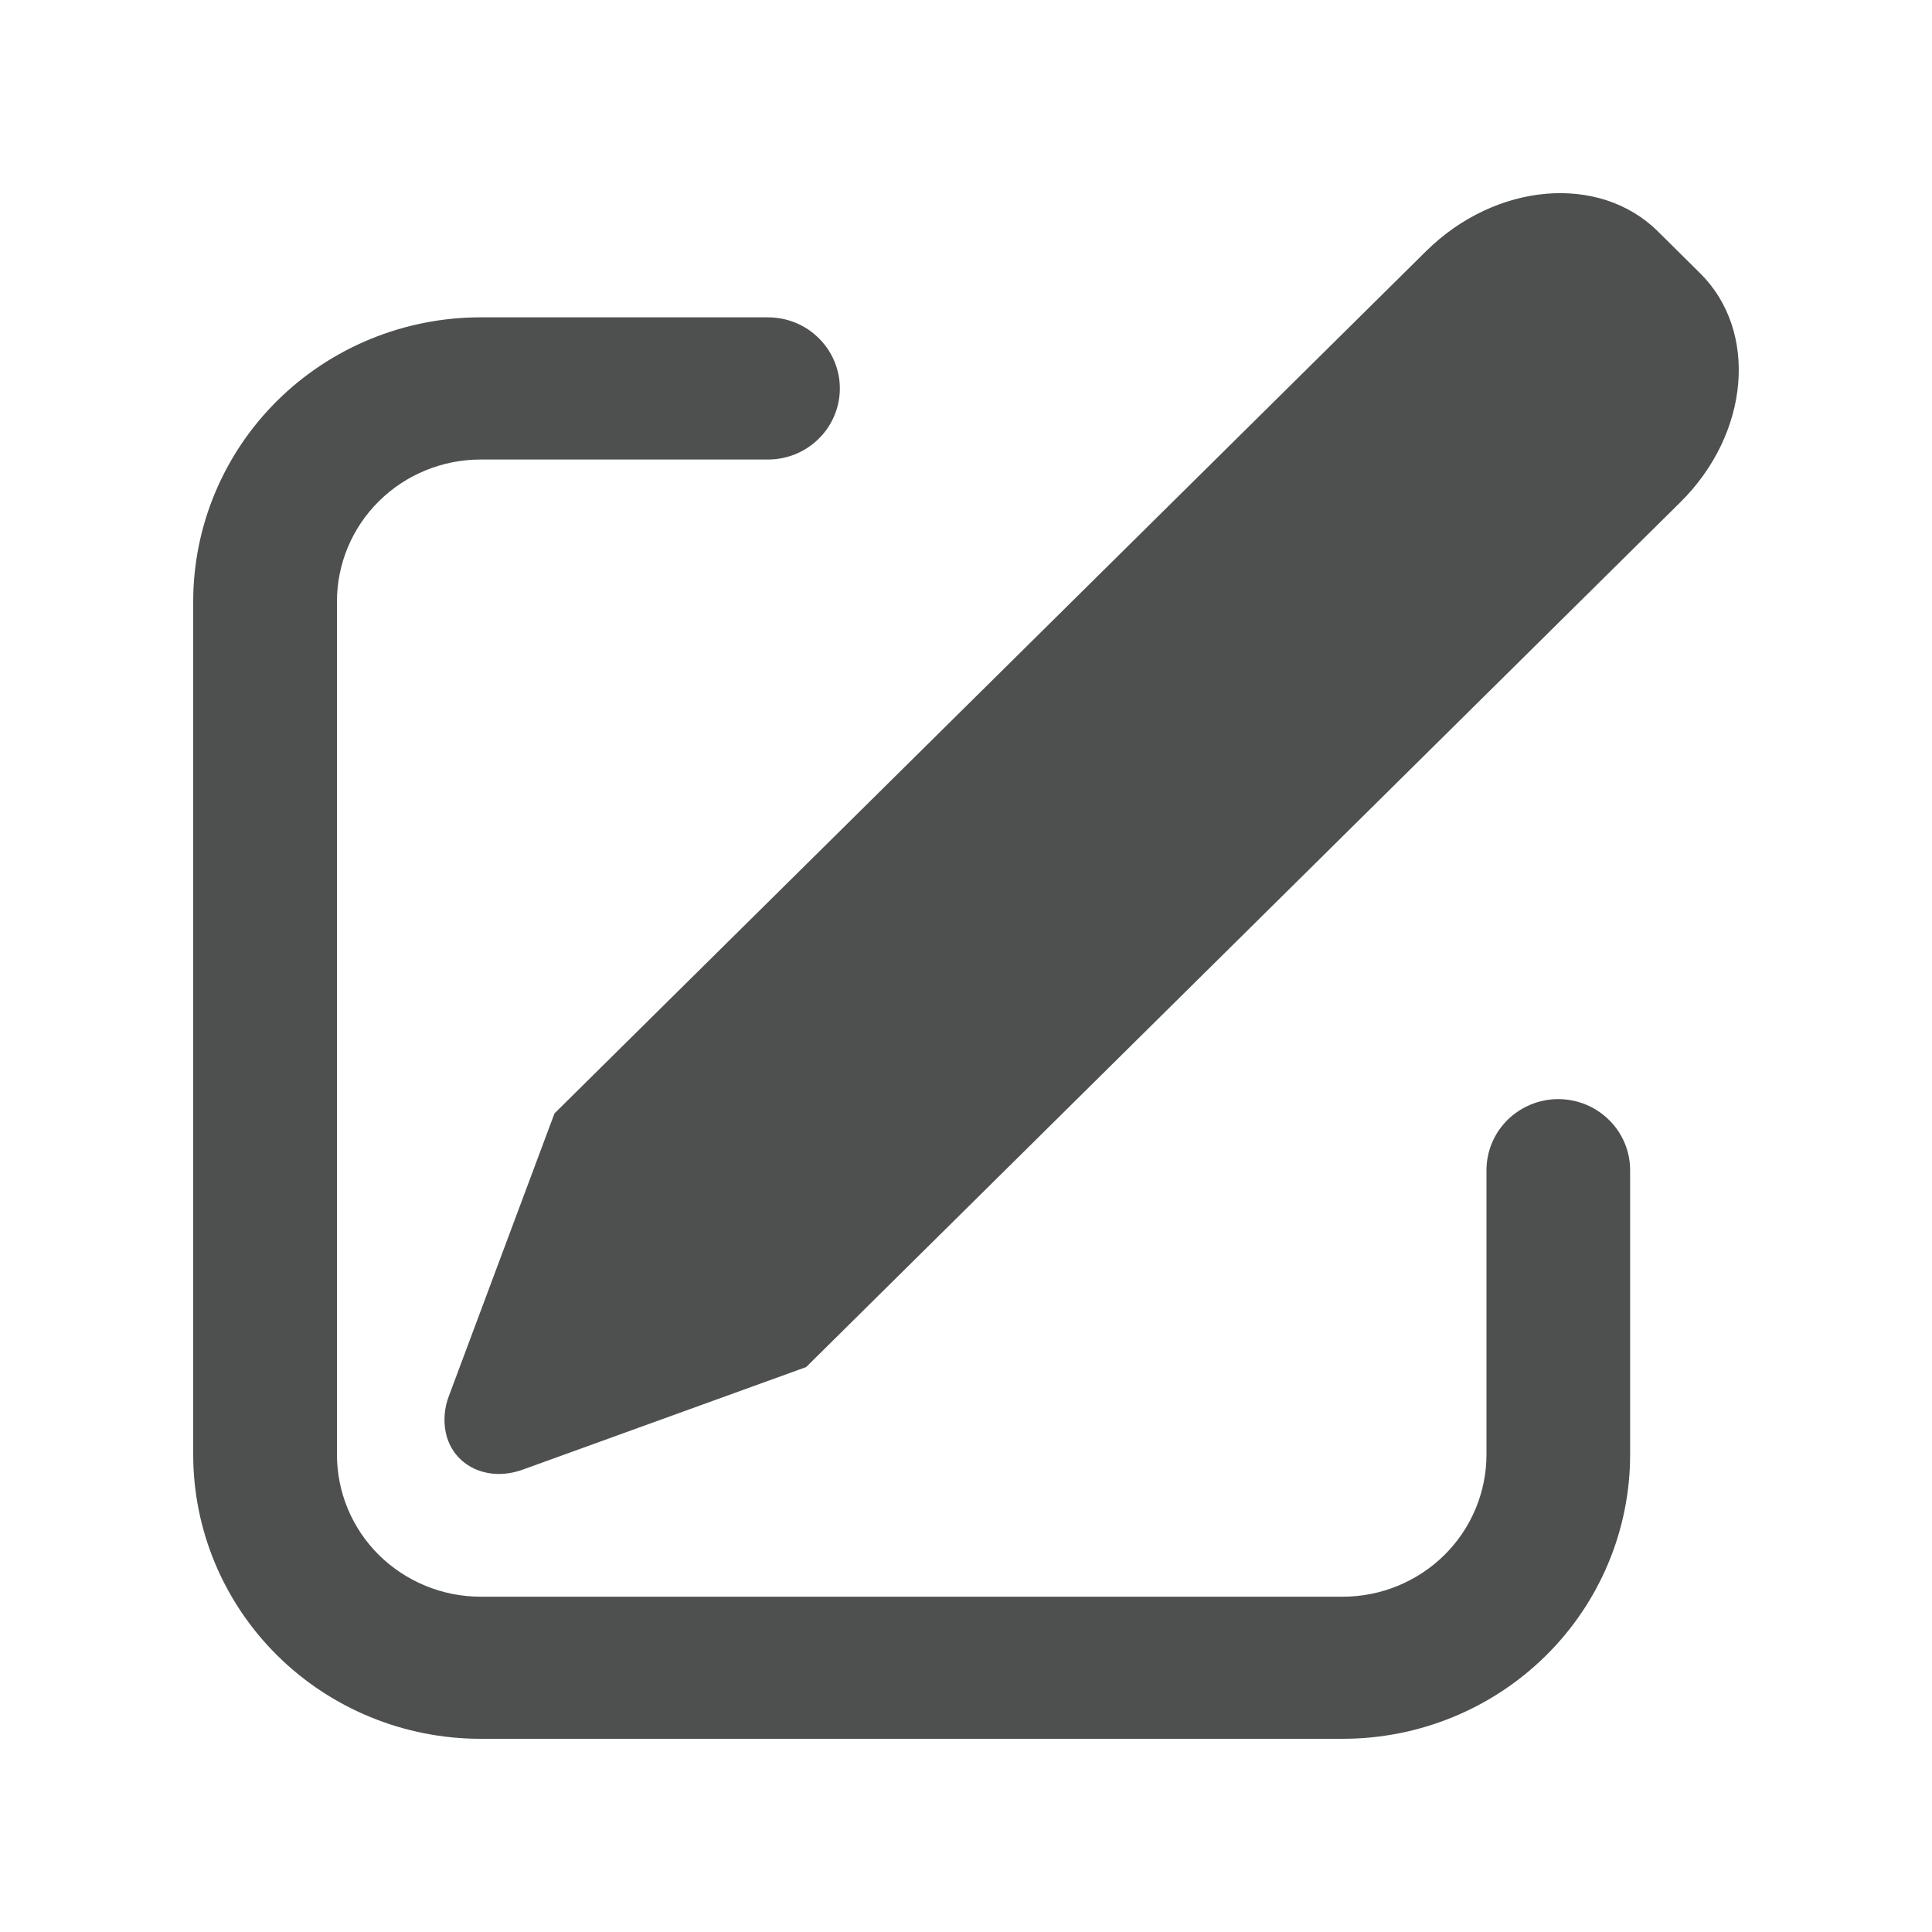 <svg width="20" height="20" viewBox="0 0 20 20" fill="none" xmlns="http://www.w3.org/2000/svg">
<path d="M17.162 2.395L17.6 2.829C18.205 3.428 18.113 4.49 17.394 5.2L8.345 14.152L5.413 15.213C5.045 15.347 4.686 15.173 4.614 14.827C4.589 14.701 4.601 14.571 4.647 14.451L5.74 11.526L14.764 2.599C15.484 1.888 16.557 1.796 17.162 2.395ZM7.95 3.285C8.048 3.285 8.144 3.304 8.235 3.341C8.325 3.378 8.407 3.432 8.476 3.501C8.545 3.569 8.6 3.65 8.637 3.739C8.675 3.829 8.694 3.924 8.694 4.021C8.694 4.118 8.675 4.213 8.637 4.303C8.6 4.392 8.545 4.473 8.476 4.541C8.407 4.61 8.325 4.664 8.235 4.701C8.144 4.738 8.048 4.757 7.95 4.757H4.975C4.581 4.757 4.202 4.912 3.923 5.188C3.644 5.464 3.488 5.838 3.488 6.228V15.057C3.488 15.447 3.644 15.822 3.923 16.098C4.202 16.373 4.581 16.529 4.975 16.529H13.9C14.295 16.529 14.673 16.373 14.952 16.098C15.231 15.822 15.388 15.447 15.388 15.057V12.114C15.388 11.919 15.466 11.732 15.605 11.594C15.745 11.456 15.934 11.378 16.131 11.378C16.329 11.378 16.518 11.456 16.657 11.594C16.797 11.732 16.875 11.919 16.875 12.114V15.057C16.875 15.838 16.562 16.586 16.004 17.138C15.446 17.69 14.689 18 13.9 18H4.975C4.186 18 3.429 17.69 2.871 17.138C2.313 16.586 2 15.838 2 15.057V6.228C2 5.448 2.313 4.699 2.871 4.147C3.429 3.595 4.186 3.285 4.975 3.285H7.95Z" fill="#4E4F4F"/>
</svg>
